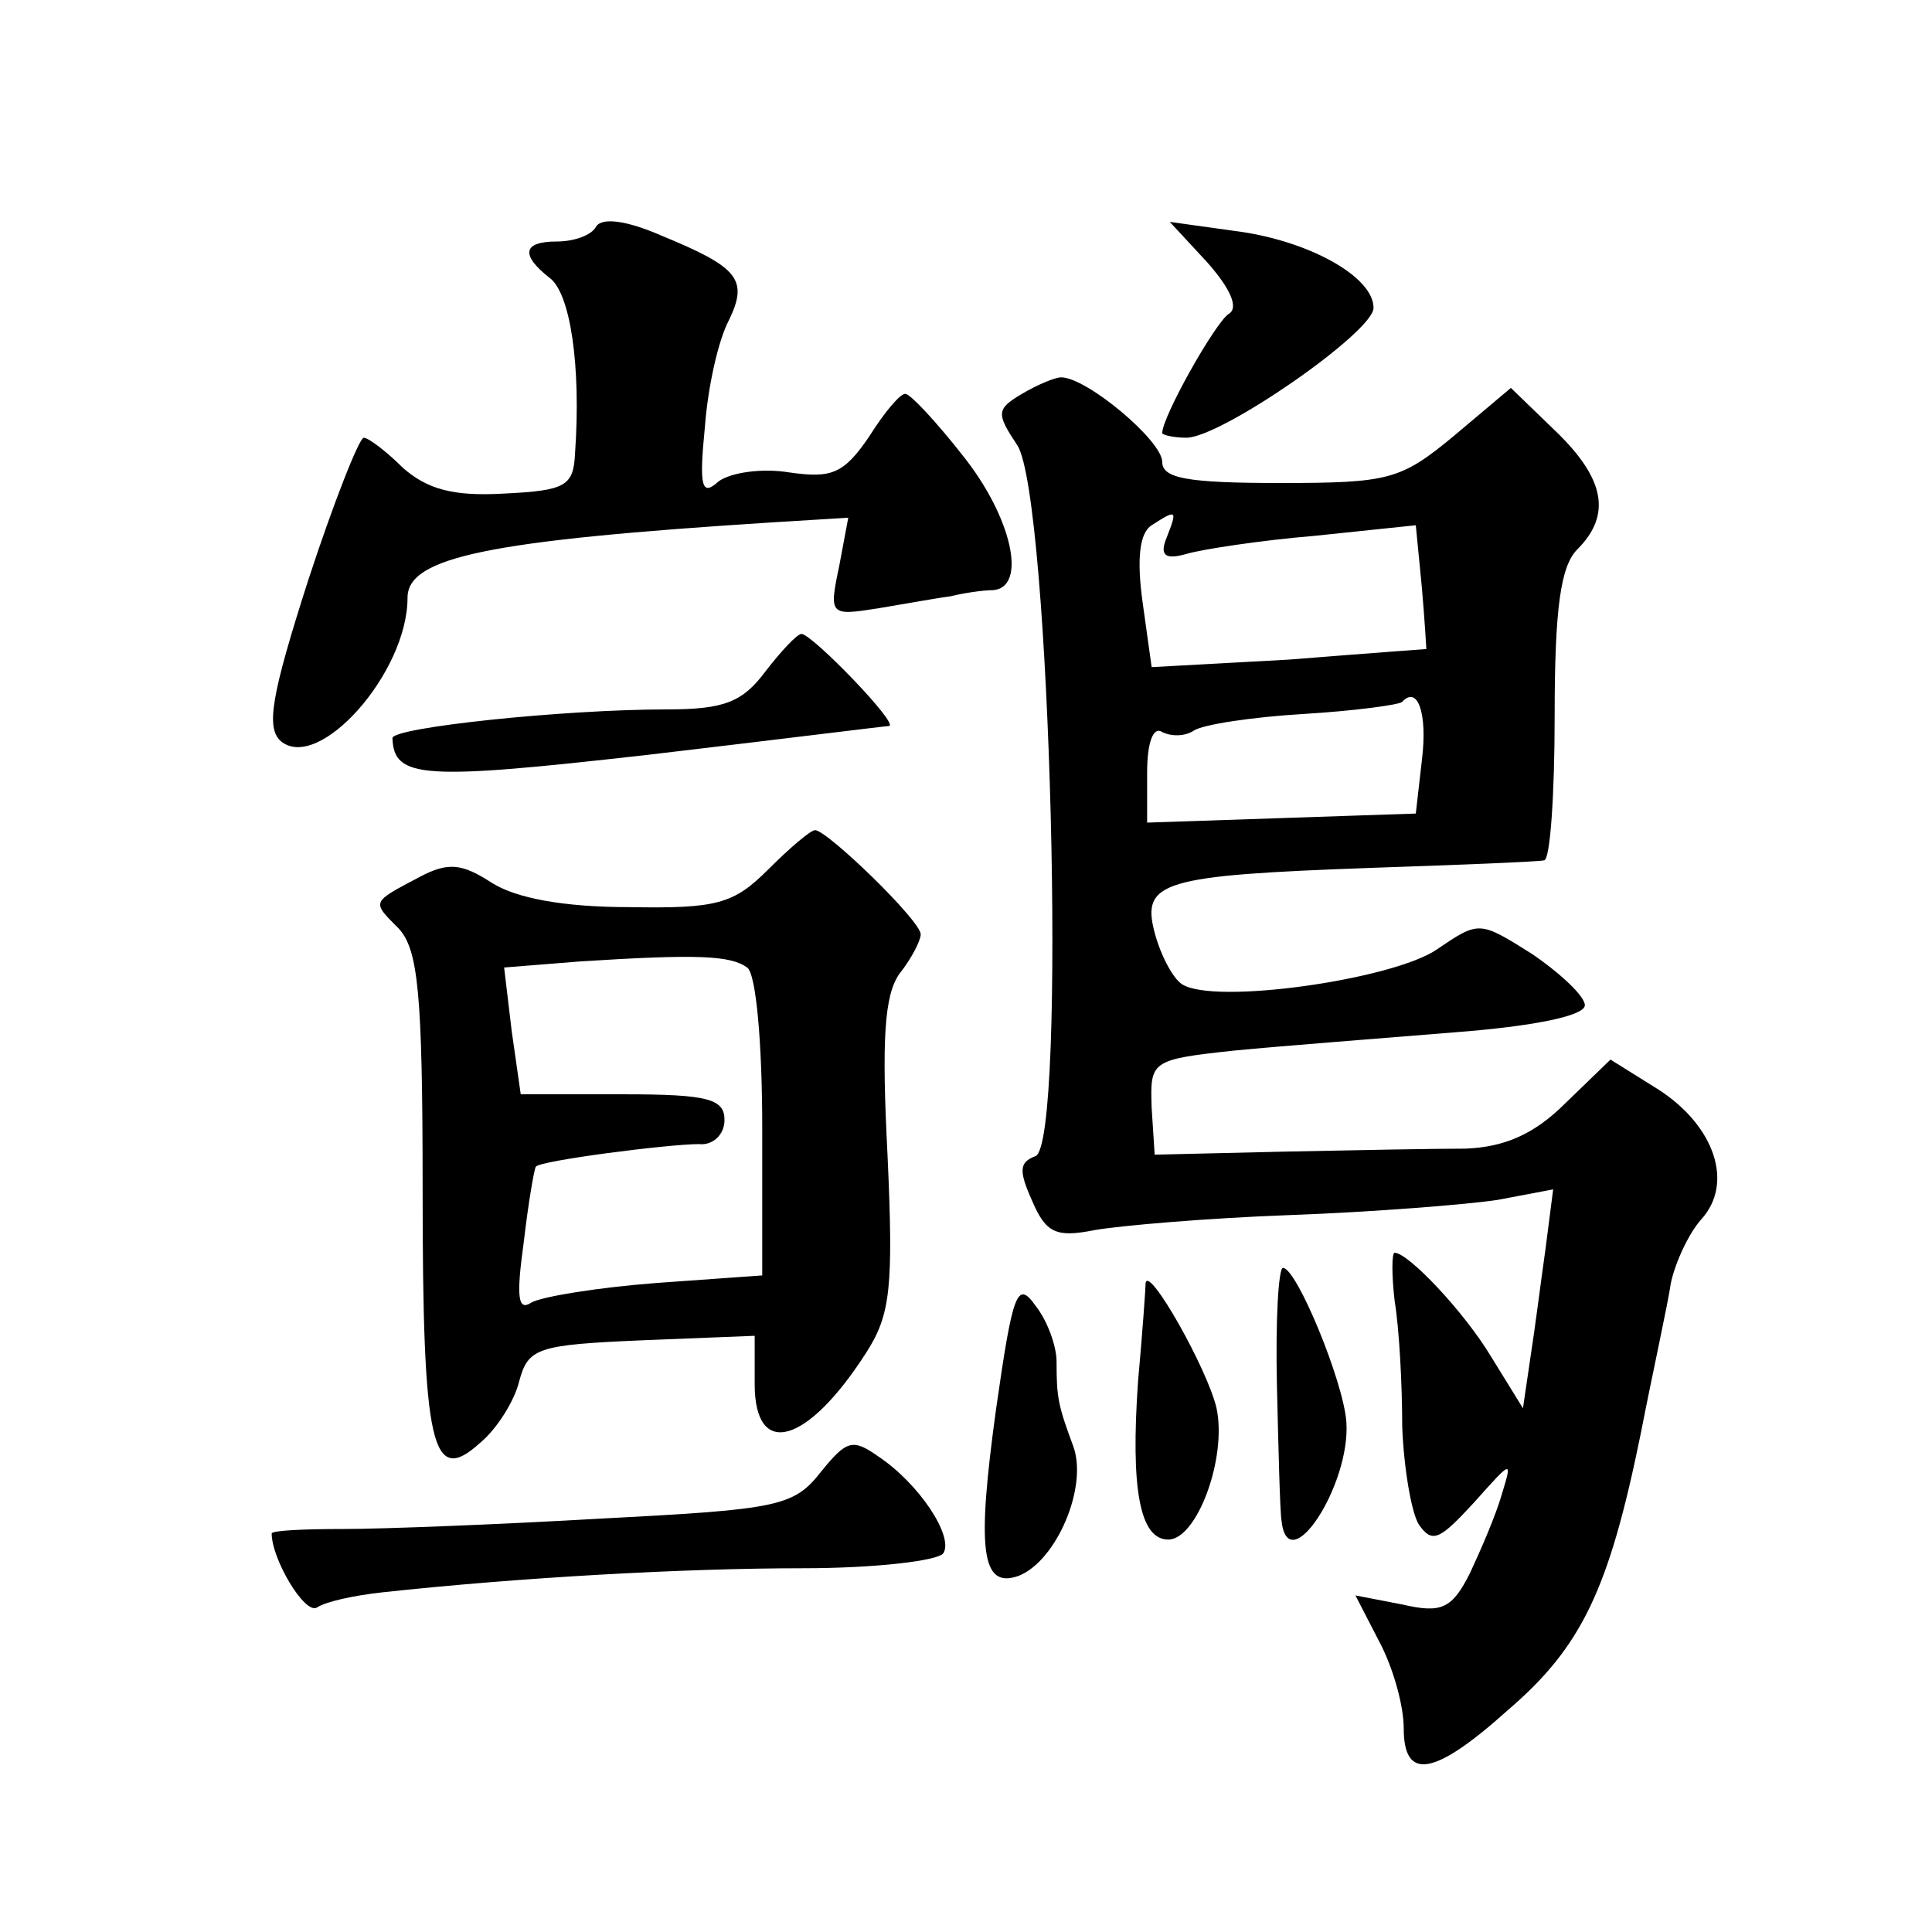 <?xml version="1.0" standalone="no"?>
<!DOCTYPE svg PUBLIC "-//W3C//DTD SVG 20010904//EN"
 "http://www.w3.org/TR/2001/REC-SVG-20010904/DTD/svg10.dtd">
<svg version="1.0" xmlns="http://www.w3.org/2000/svg"
 width="128pt" height="128pt" viewBox="0 0 128 128"
 preserveAspectRatio="xMidYMid meet">
<g transform="translate(0,128) scale(0.1,-0.1)"
fill="#0" stroke="none">
<path d="M395 1130 c-3 -6 -15 -10 -26 -10 -23 0 -24 -9 -5 -24 14 -10 21 -59 17
-116 -1 -22 -6 -25 -47 -27 -34 -2 -51 3 -67 17 -11 11 -23 20 -26 20 -3 0 -20
-43 -37 -95 -24 -75 -28 -97 -18 -106 25 -21 84 45 84 95 0 27 54 38 243 50 l49
3 -6 -32 c-7 -33 -6 -33 26 -28 18 3 40 7 48 8 8 2 21 4 28 4 23 2 12 49 -20 89
-18 23 -35 41 -38 41 -3 1 -14 -12 -24 -28 -17 -25 -25 -28 -53 -24 -18 3 -39 0
-47 -6 -11 -10 -13 -4 -9 36 2 27 9 58 16 71 13 27 6 35 -45 56 -23 10 -39 12 -43
6z M800 1106 c15 -17 21 -30 14 -34 -9 -6 -44 -68 -44 -79 0 -1 7 -3 16 -3 23 0
124 70 124 86 0 21 -44 45 -92 51 l-43 6 25 -27z M677 1019 c-17 -10 -17 -13 -3
-34 22 -34 33 -463 12 -471 -11 -4 -11 -10 -2 -30 9 -21 16 -24 41 -19 17 3 75
8 130 10 55 2 117 7 137 10 l37 7 -5 -39 c-3 -21 -7 -53 -10 -72 l-5 -34 -21 34
c-18 30 -55 69 -64 69 -2 0 -2 -15 0 -32 3 -18 5 -55 5 -83 1 -27 6 -57 11 -65
9 -13 14 -10 37 15 25 28 25 28 18 5 -4 -14 -14 -37 -21 -52 -12 -24 -19 -27 -45
-21 l-31 6 16 -31 c9 -17 16 -42 16 -57 0 -35 20 -32 69 12 49 42 67 80 88 183
8 41 18 86 20 100 3 14 12 33 20 42 22 24 9 62 -28 86 l-32 20 -30 -29 c-21 -21
-41 -29 -66 -30 -20 0 -74 -1 -121 -2 l-85 -2 -2 31 c-1 31 -1 32 55 38 31 3 96
8 145 12 53 4 87 11 87 18 0 6 -16 21 -35 34 -35 22 -35 22 -63 3 -29 -20 -148
-37 -169 -23 -6 4 -14 19 -18 34 -9 34 5 38 143 43 59 2 110 4 115 5 4 0 7 43 7
96 0 71 4 99 15 110 23 23 18 47 -14 78 l-30 29 -38 -32 c-35 -29 -43 -31 -115
-31 -61 0 -78 3 -78 14 0 14 -50 56 -67 56 -4 0 -16 -5 -26 -11z m96 -95 c-5 -12
-1 -15 13 -11 10 3 49 9 85 12 l67 7 4 -41 c2 -23 3 -41 3 -41 0 0 -41 -3 -91 -7
l-91 -5 -6 43 c-4 29 -2 46 6 51 17 11 17 10 10 -8z m169 -148 l-4 -35 -89 -3 -89
-3 0 33 c0 20 4 31 10 27 6 -3 15 -3 21 1 6 4 39 9 73 11 33 2 63 6 65 8 10 11
17 -7 13 -39z M507 835 c-15 -20 -27 -25 -65 -25 -69 0 -182 -12 -182 -19 1 -27
20 -28 170 -11 85 10 157 19 159 19 7 1 -51 61 -58 61 -3 0 -14 -12 -24 -25z M509
704 c-23 -23 -34 -26 -92 -25 -44 0 -75 6 -91 16 -20 13 -29 14 -48 4 -32 -17 -32
-16 -14 -34 13 -14 16 -42 16 -173 0 -171 6 -197 38 -168 11 9 23 28 26 41 6 22
12 24 81 27 l75 3 0 -32 c0 -50 35 -40 74 21 16 25 18 43 14 131 -4 77 -2 106 8
120 8 10 14 22 14 26 0 9 -62 69 -70 69 -3 0 -17 -12 -31 -26z m-14 -65 c6 -4 10
-51 10 -106 l0 -98 -70 -5 c-39 -3 -76 -9 -83 -13 -9 -6 -10 4 -5 40 3 26 7 49
8 50 2 4 88 15 108 15 9 -1 17 6 17 16 0 14 -11 17 -67 17 l-68 0 -6 42 -5 42 50
4 c78 5 100 4 111 -4z M846 362 c1 -42 2 -83 3 -89 4 -41 46 23 43 65 -2 27 -33
102 -42 102 -3 0 -5 -35 -4 -78z M660 347 c-13 -94 -10 -120 15 -111 25 10 46 59
36 86 -10 27 -11 32 -11 56 0 10 -6 27 -14 37 -12 17 -15 9 -26 -68z M759 430 c0
-3 -2 -32 -5 -65 -5 -71 1 -105 20 -105 19 0 39 54 32 87 -6 26 -45 95 -47 83z
M544 305 c-18 -23 -28 -25 -144 -31 -69 -4 -146 -7 -173 -7 -26 0 -47 -1 -47 -3
0 -17 22 -54 30 -49 6 4 25 8 43 10 92 10 201 16 279 16 48 0 90 5 93 10 7 11 -16
46 -43 64 -17 12 -21 11 -38 -10z"/>
</g>
</svg>
